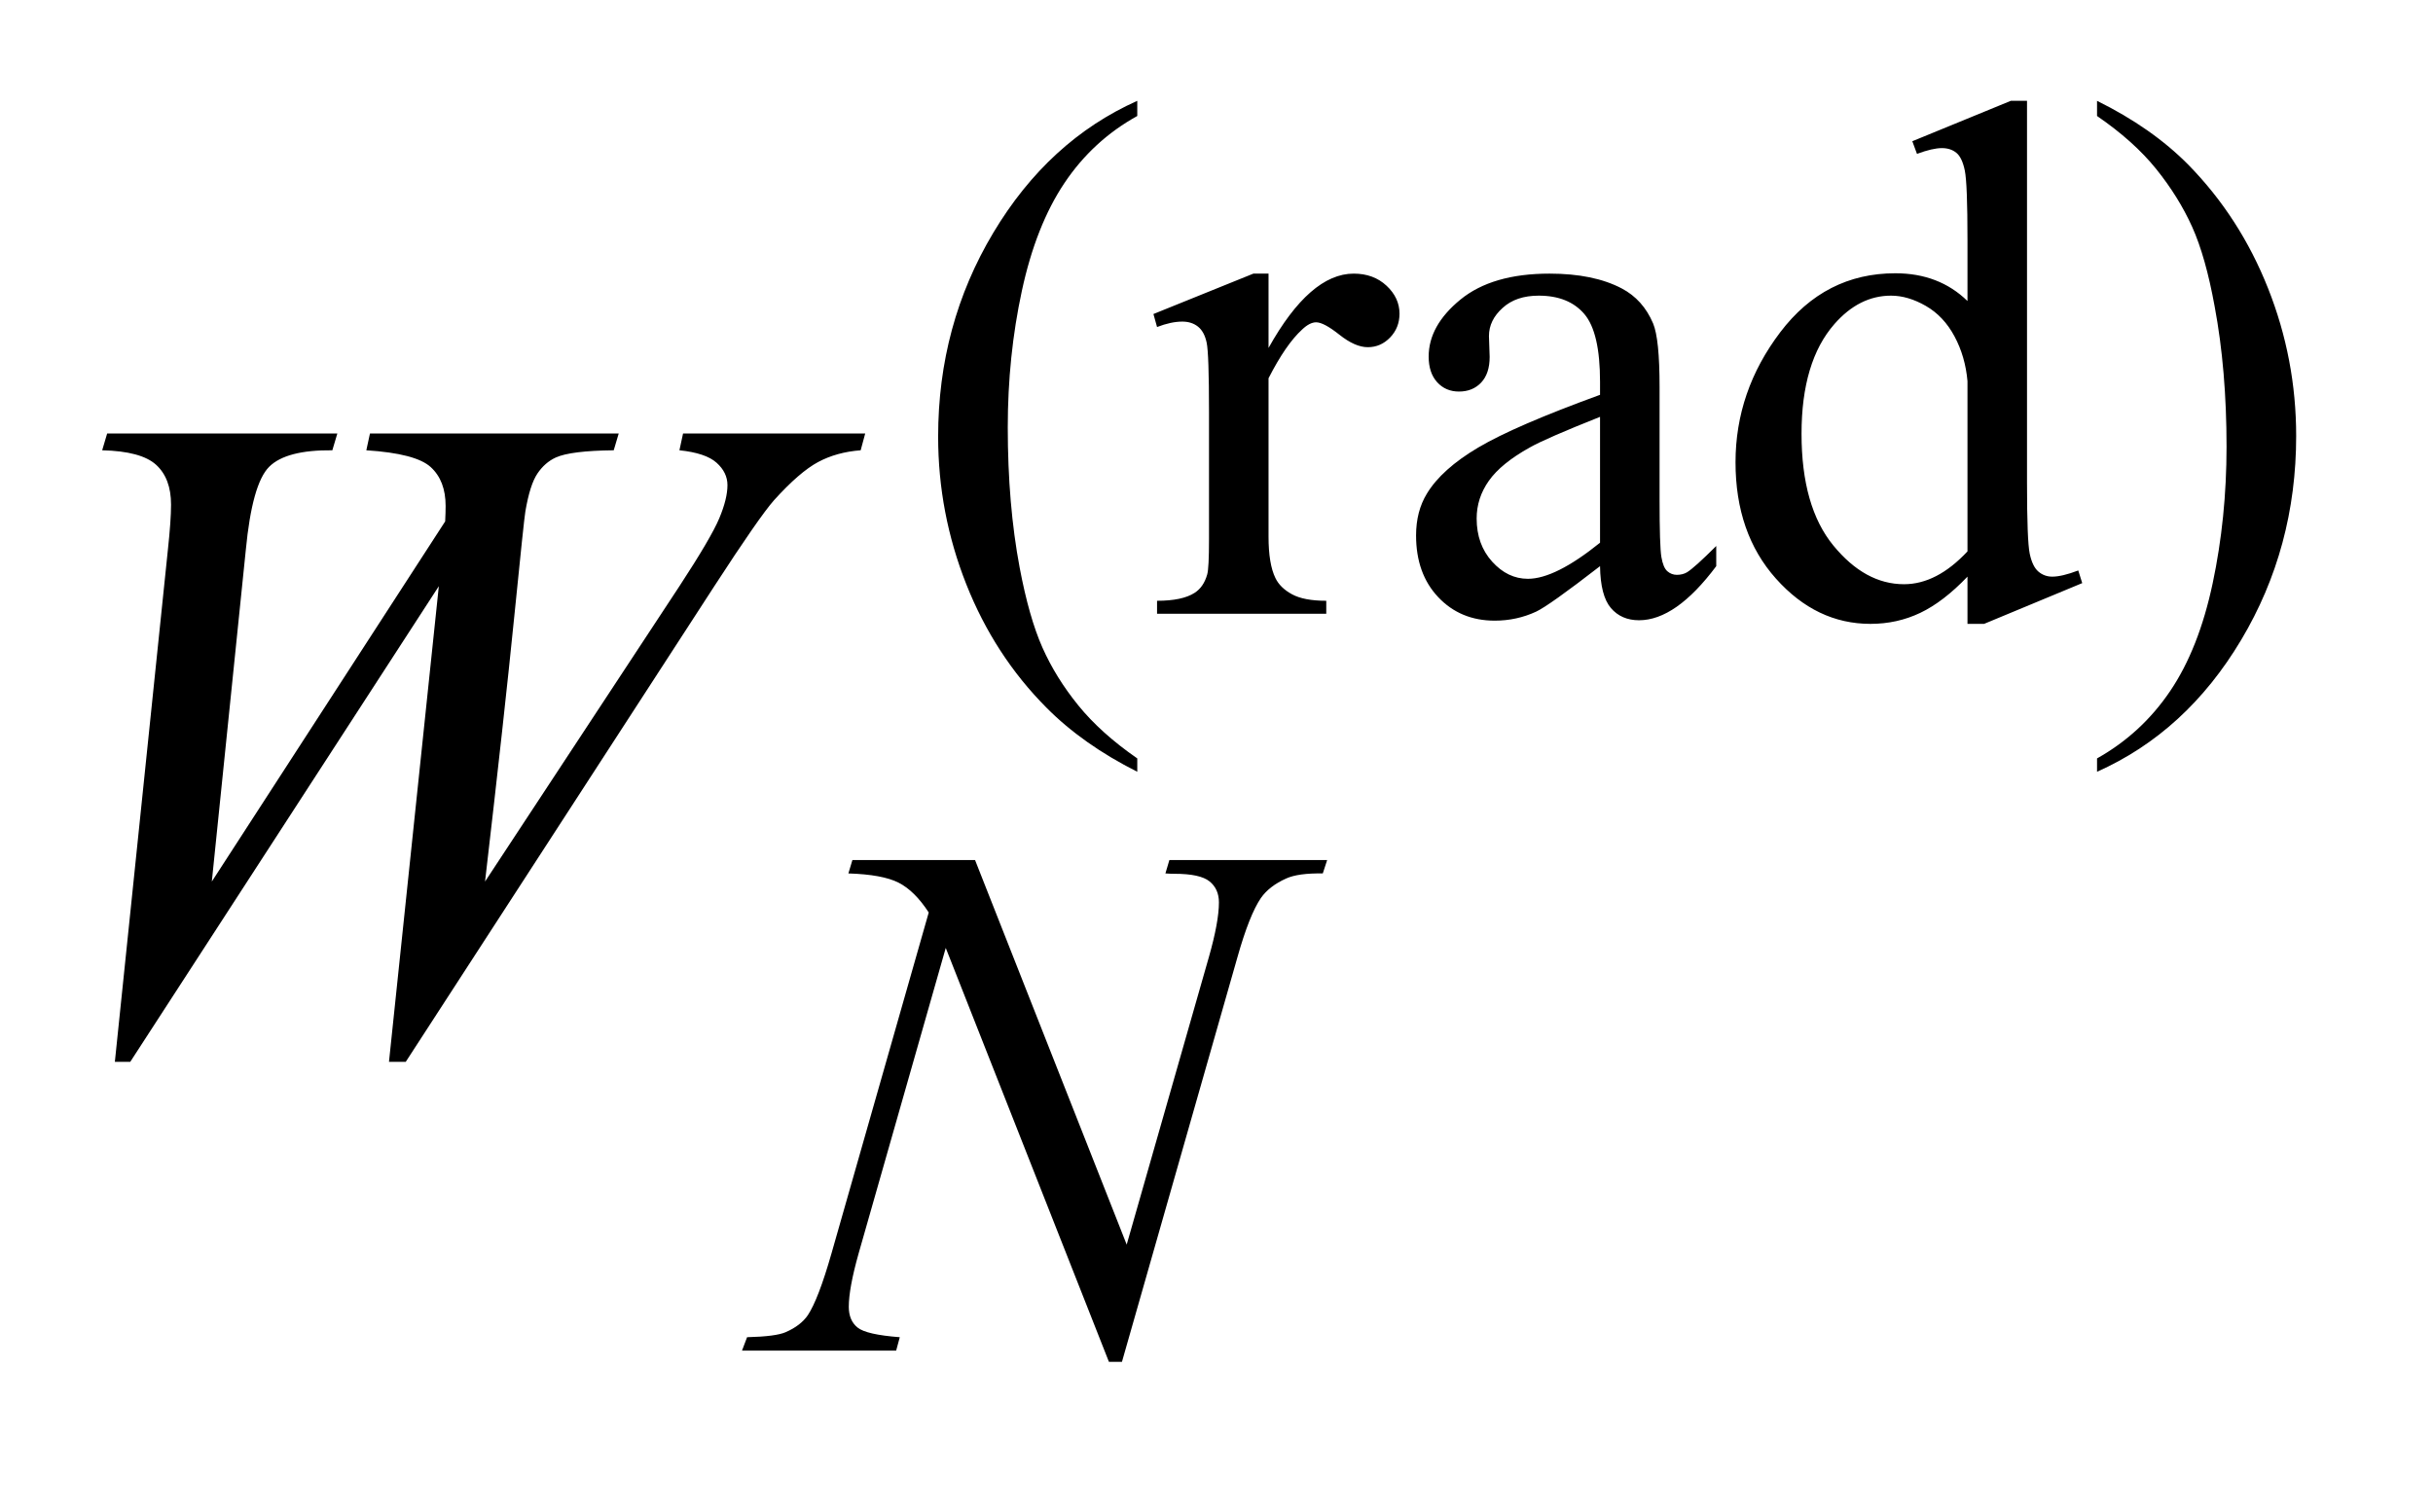 <?xml version="1.0" encoding="UTF-8"?>
<!DOCTYPE svg PUBLIC '-//W3C//DTD SVG 1.0//EN'
          'http://www.w3.org/TR/2001/REC-SVG-20010904/DTD/svg10.dtd'>
<svg stroke-dasharray="none" shape-rendering="auto" xmlns="http://www.w3.org/2000/svg" font-family="'Dialog'" text-rendering="auto" width="37" fill-opacity="1" color-interpolation="auto" color-rendering="auto" preserveAspectRatio="xMidYMid meet" font-size="12px" viewBox="0 0 37 23" fill="black" xmlns:xlink="http://www.w3.org/1999/xlink" stroke="black" image-rendering="auto" stroke-miterlimit="10" stroke-linecap="square" stroke-linejoin="miter" font-style="normal" stroke-width="1" height="23" stroke-dashoffset="0" font-weight="normal" stroke-opacity="1"
><!--Generated by the Batik Graphics2D SVG Generator--><defs id="genericDefs"
  /><g
  ><defs id="defs1"
    ><clipPath clipPathUnits="userSpaceOnUse" id="clipPath1"
      ><path d="M1.129 1.826 L24.511 1.826 L24.511 16.07 L1.129 16.07 L1.129 1.826 Z"
      /></clipPath
      ><clipPath clipPathUnits="userSpaceOnUse" id="clipPath2"
      ><path d="M36.067 58.348 L36.067 513.433 L783.105 513.433 L783.105 58.348 Z"
      /></clipPath
    ></defs
    ><g transform="scale(1.576,1.576) translate(-1.129,-1.826) matrix(0.031,0,0,0.031,0,0)"
    ><path d="M390.422 295.031 L390.422 299.188 Q373.469 290.656 362.125 279.203 Q345.953 262.922 337.195 240.797 Q328.438 218.672 328.438 194.859 Q328.438 160.047 345.617 131.352 Q362.797 102.656 390.422 90.297 L390.422 95.016 Q376.609 102.656 367.742 115.906 Q358.875 129.156 354.492 149.484 Q350.109 169.812 350.109 191.938 Q350.109 215.969 353.812 235.625 Q356.734 251.125 360.891 260.5 Q365.047 269.875 372.062 278.523 Q379.078 287.172 390.422 295.031 ZM431.281 144.094 L431.281 167.234 Q444.203 144.094 457.797 144.094 Q463.969 144.094 468.008 147.859 Q472.047 151.625 472.047 156.562 Q472.047 160.938 469.133 163.969 Q466.219 167 462.172 167 Q458.234 167 453.352 163.125 Q448.469 159.25 446.109 159.25 Q444.094 159.25 441.734 161.5 Q436.672 166.109 431.281 176.672 L431.281 225.969 Q431.281 234.5 433.422 238.875 Q434.875 241.906 438.586 243.93 Q442.297 245.953 449.25 245.953 L449.25 250 L396.578 250 L396.578 245.953 Q404.438 245.953 408.266 243.484 Q411.078 241.688 412.188 237.766 Q412.75 235.844 412.75 226.859 L412.75 187 Q412.75 169.031 412.023 165.602 Q411.297 162.172 409.328 160.602 Q407.359 159.031 404.438 159.031 Q400.969 159.031 396.578 160.719 L395.453 156.672 L426.562 144.094 L431.281 144.094 ZM534.469 235.172 Q518.641 247.422 514.594 249.328 Q508.531 252.141 501.688 252.141 Q491.016 252.141 484.109 244.836 Q477.203 237.531 477.203 225.625 Q477.203 218.109 480.562 212.609 Q485.172 204.969 496.57 198.227 Q507.969 191.484 534.469 181.828 L534.469 177.781 Q534.469 162.406 529.586 156.68 Q524.703 150.953 515.375 150.953 Q508.312 150.953 504.156 154.766 Q499.891 158.578 499.891 163.531 L500.109 170.031 Q500.109 175.203 497.469 178.008 Q494.828 180.812 490.562 180.812 Q486.406 180.812 483.766 177.898 Q481.125 174.984 481.125 169.922 Q481.125 160.266 491.008 152.18 Q500.891 144.094 518.75 144.094 Q532.453 144.094 541.219 148.703 Q547.844 152.188 550.984 159.594 Q553 164.422 553 179.359 L553 214.281 Q553 229 553.562 232.312 Q554.125 235.625 555.414 236.75 Q556.703 237.875 558.391 237.875 Q560.188 237.875 561.547 237.078 Q563.891 235.625 570.641 228.891 L570.641 235.172 Q558.062 252.016 546.609 252.016 Q541.094 252.016 537.844 248.203 Q534.594 244.391 534.469 235.172 ZM534.469 227.875 L534.469 188.688 Q517.516 195.422 512.578 198.234 Q503.703 203.172 499.883 208.562 Q496.062 213.953 496.062 220.344 Q496.062 228.438 500.891 233.773 Q505.719 239.109 512.016 239.109 Q520.547 239.109 534.469 227.875 ZM648.844 238.438 Q641.328 246.297 634.141 249.719 Q626.953 253.141 618.641 253.141 Q601.797 253.141 589.219 239.047 Q576.641 224.953 576.641 202.828 Q576.641 180.703 590.562 162.344 Q604.484 143.984 626.391 143.984 Q639.984 143.984 648.844 152.625 L648.844 133.656 Q648.844 116.016 648.008 111.977 Q647.172 107.938 645.375 106.477 Q643.578 105.016 640.875 105.016 Q637.953 105.016 633.125 106.812 L631.672 102.875 L662.328 90.297 L667.375 90.297 L667.375 209.234 Q667.375 227.312 668.219 231.297 Q669.062 235.281 670.914 236.859 Q672.766 238.438 675.234 238.438 Q678.266 238.438 683.328 236.516 L684.562 240.453 L654.016 253.141 L648.844 253.141 L648.844 238.438 ZM648.844 230.578 L648.844 177.562 Q648.172 169.922 644.805 163.633 Q641.438 157.344 635.875 154.148 Q630.312 150.953 625.047 150.953 Q615.156 150.953 607.406 159.812 Q597.188 171.5 597.188 193.953 Q597.188 216.641 607.07 228.719 Q616.953 240.797 629.078 240.797 Q639.297 240.797 648.844 230.578 ZM689.172 95.016 L689.172 90.297 Q706.234 98.719 717.578 110.188 Q733.641 126.578 742.398 148.648 Q751.156 170.719 751.156 194.641 Q751.156 229.453 734.031 258.148 Q716.906 286.844 689.172 299.188 L689.172 295.031 Q702.984 287.281 711.914 274.086 Q720.844 260.891 725.164 240.508 Q729.484 220.125 729.484 198 Q729.484 174.078 725.781 154.312 Q722.969 138.812 718.758 129.492 Q714.547 120.172 707.586 111.523 Q700.625 102.875 689.172 95.016 Z" stroke="none" clip-path="url(#clipPath2)"
    /></g
    ><g transform="matrix(0.049,0,0,0.049,-1.779,-2.878)"
    ><path d="M338.922 325.719 L385.984 445.094 L411.469 355.922 Q414.609 344.922 414.609 338.859 Q414.609 334.703 411.695 332.344 Q408.781 329.984 400.797 329.984 Q399.453 329.984 398 329.875 L399.234 325.719 L448.203 325.719 L446.844 329.875 Q439.219 329.75 435.5 331.438 Q430.234 333.797 427.641 337.5 Q424.047 342.781 420.344 355.922 L384.516 481.484 L380.469 481.484 L329.828 353 L302.766 447.906 Q299.734 458.688 299.734 464.406 Q299.734 468.672 302.484 470.867 Q305.234 473.062 315.562 473.844 L314.438 478 L266.594 478 L268.172 473.844 Q277.156 473.625 280.188 472.266 Q284.797 470.25 287.031 467 Q290.297 462.047 294.344 447.906 L324.547 342 Q320.172 335.266 315.172 332.734 Q310.172 330.203 299.609 329.875 L300.859 325.719 L338.922 325.719 Z" stroke="none" clip-path="url(#clipPath2)"
    /></g
    ><g transform="matrix(0.049,0,0,0.049,-1.779,-2.878)"
    ><path d="M71.953 388.359 L88.406 229.453 Q89.391 220.312 89.391 215.391 Q89.391 207.234 84.75 203.016 Q80.109 198.797 68.016 198.516 L69.562 193.312 L141 193.312 L139.453 198.516 Q125.109 198.375 119.836 203.648 Q114.562 208.922 112.594 229.453 L102.047 332.391 L174.469 220.594 Q174.609 217.781 174.609 215.812 Q174.609 207.938 169.969 203.719 Q165.328 199.5 150 198.516 L151.125 193.312 L228.328 193.312 L226.781 198.516 Q213.422 198.656 208.781 200.766 Q205.406 202.312 203.086 205.758 Q200.766 209.203 199.359 217.5 Q198.938 219.891 195.914 250.125 Q192.891 280.359 186.844 332.391 L247.172 240.703 Q257.016 225.656 259.547 219.609 Q262.078 213.562 262.078 209.344 Q262.078 205.406 258.703 202.383 Q255.328 199.359 247.172 198.516 L248.297 193.312 L304.828 193.312 L303.422 198.516 Q295.969 199.078 290.203 202.172 Q284.438 205.266 276.562 213.984 Q272.062 219.047 258 240.703 L162.234 388.359 L157.031 388.359 L172.5 240.703 L76.734 388.359 L71.953 388.359 Z" stroke="none" clip-path="url(#clipPath2)"
    /></g
  ></g
></svg
>

